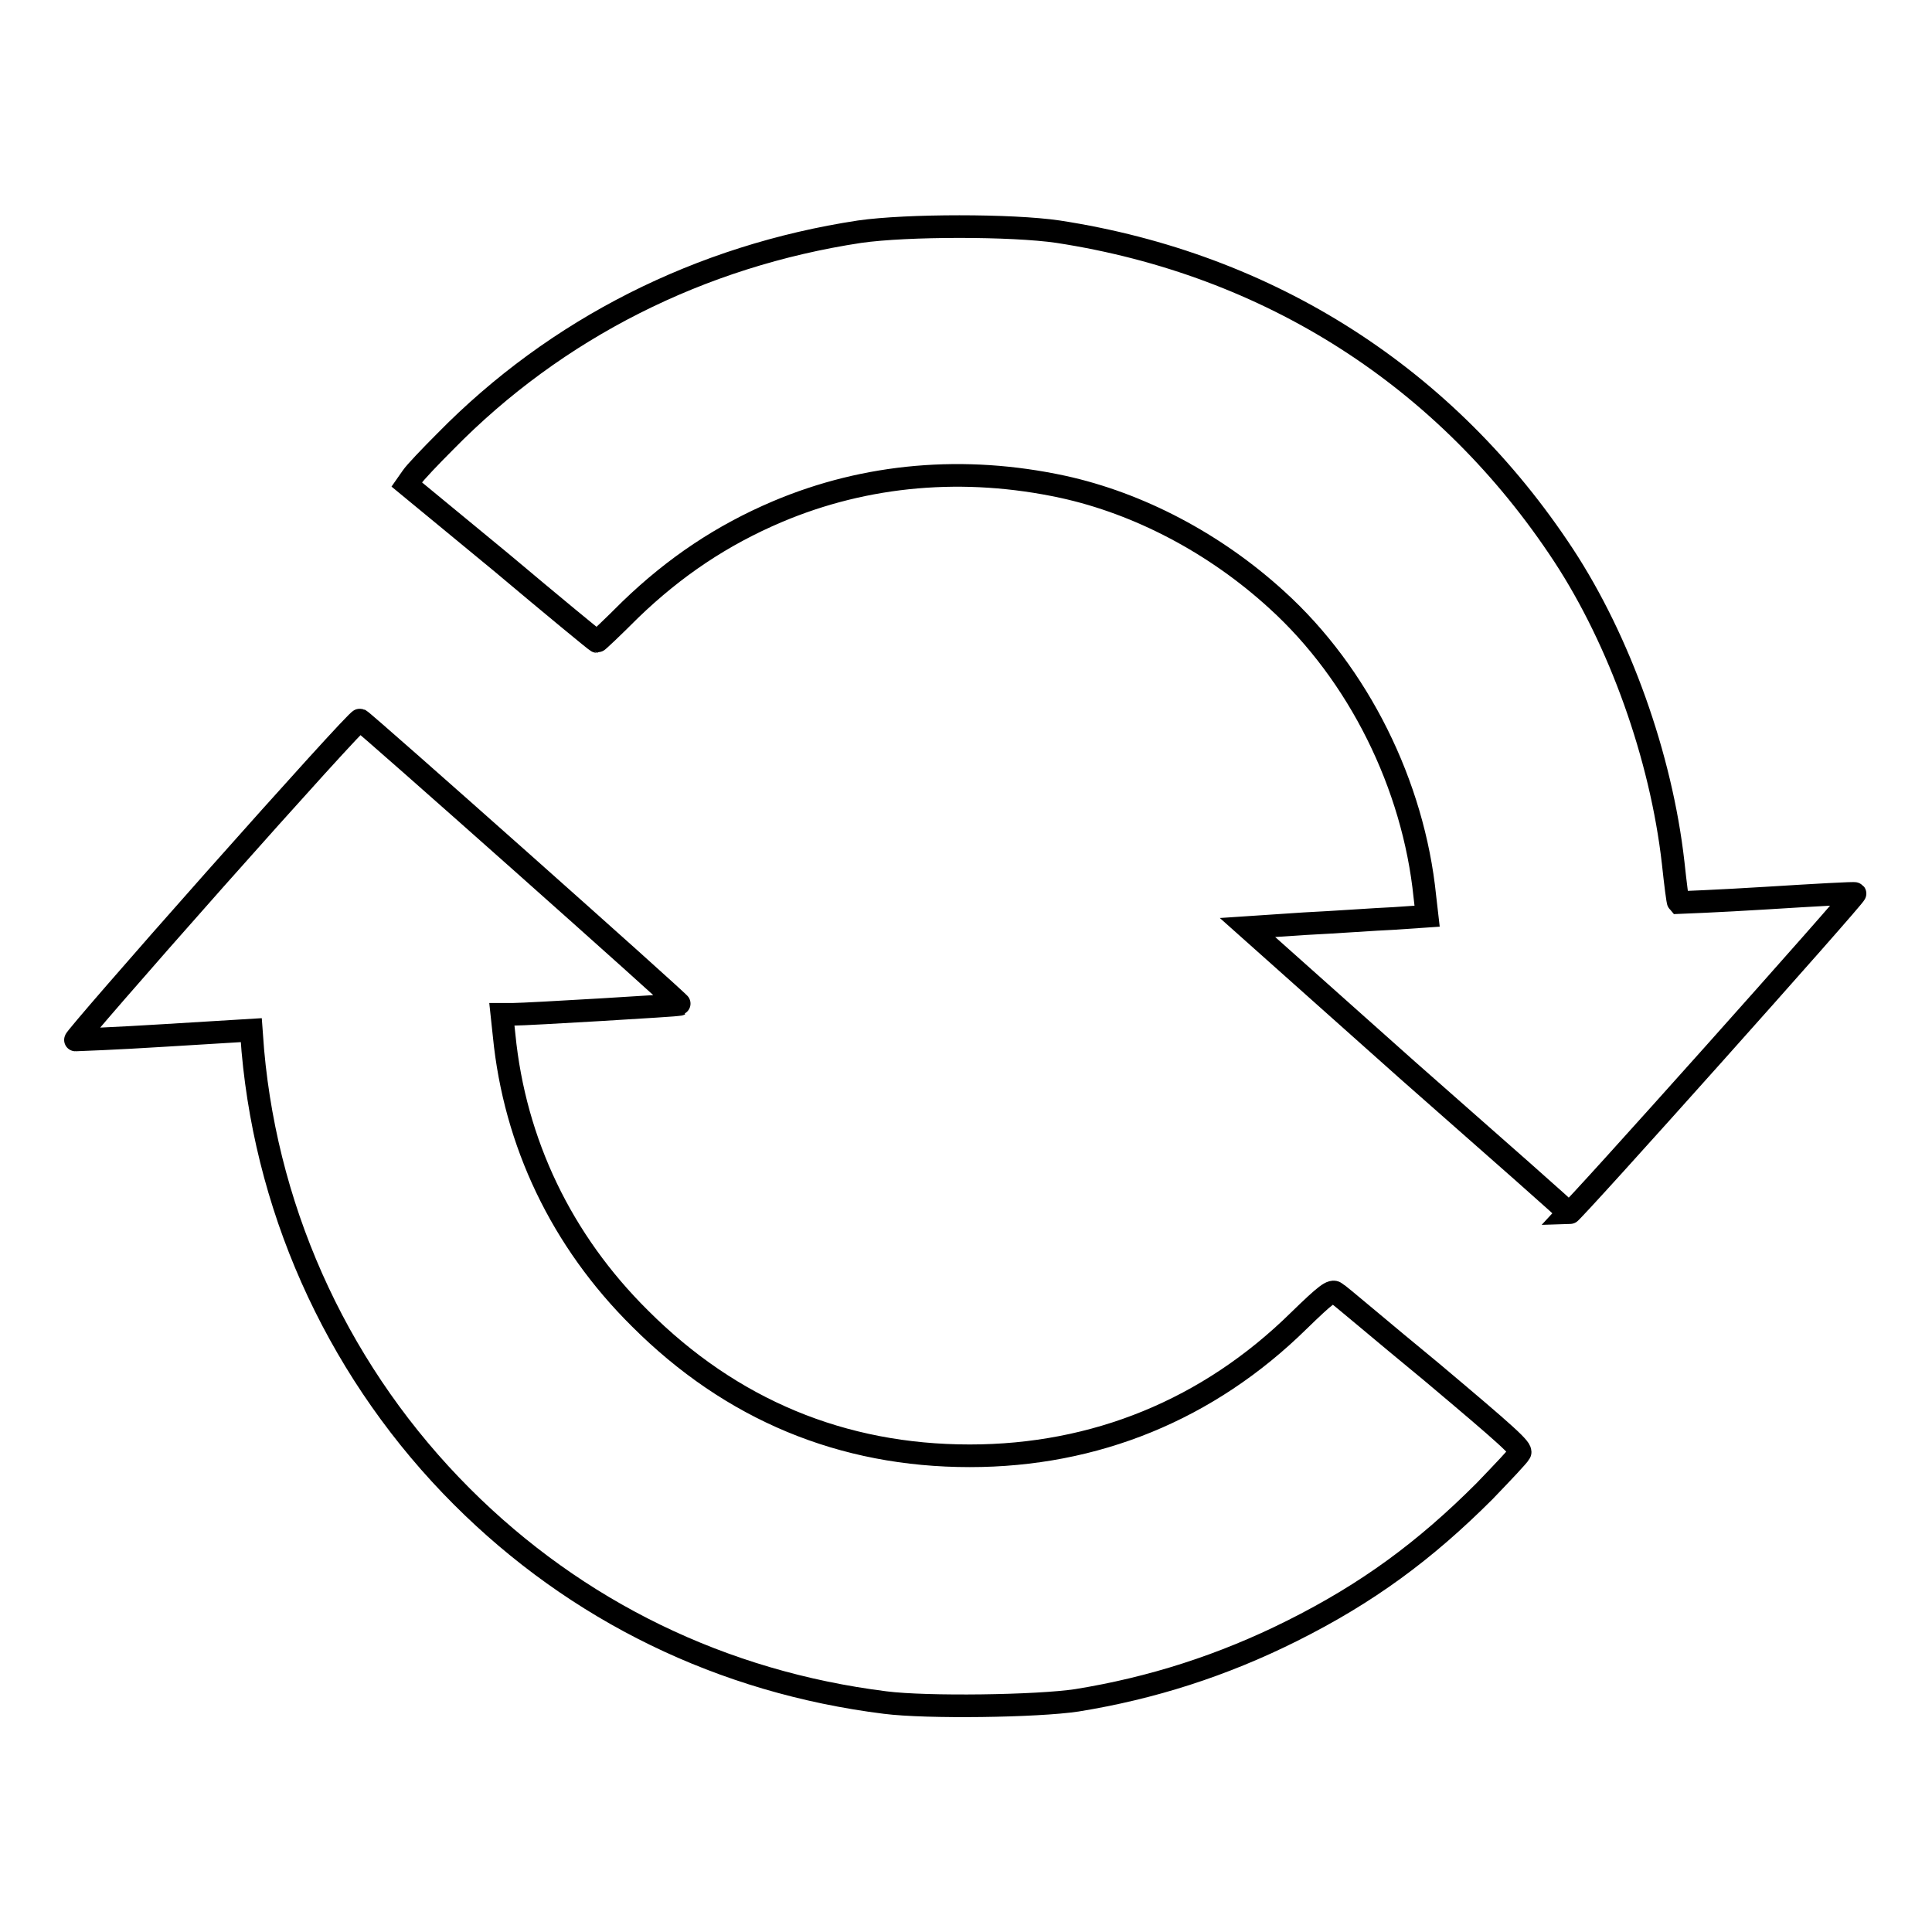 <?xml version="1.0" encoding="utf-8"?>
<!-- Svg Vector Icons : http://www.onlinewebfonts.com/icon -->
<!DOCTYPE svg PUBLIC "-//W3C//DTD SVG 1.1//EN" "http://www.w3.org/Graphics/SVG/1.1/DTD/svg11.dtd">
<svg version="1.1" xmlns="http://www.w3.org/2000/svg" xmlns:xlink="http://www.w3.org/1999/xlink" x="0px" y="0px" viewBox="0 0 256 256" enable-background="new 0 0 256 256" xml:space="preserve">
<g><g><path stroke-width="3" fill-opacity="0" stroke="#000000"  d="M117.3,225.6c-21.6-2.7-40.9-12.1-56.1-27.3c-15.8-15.8-25.7-36.7-27.7-59.1l-0.2-2.7l-11.5,0.7c-6.3,0.4-11.7,0.6-11.8,0.6c-0.2,0,8.2-9.7,18.5-21.3s19-21.2,19.2-21.1c0.4,0.1,42.6,37.6,42.4,37.7s-20.2,1.3-22.1,1.3h-1.5l0.3,2.8c1.4,14.2,7.6,27.2,18,37.5c12.1,12.1,26.8,18.2,43.7,18.2c16.6,0,31.6-6.1,43.6-17.9c3.6-3.5,4.4-4.1,4.9-3.7c0.4,0.2,6,5,12.7,10.5c10.1,8.5,12,10.2,11.7,10.7c-0.2,0.4-2.3,2.6-4.7,5.1c-7.9,7.9-15.5,13.5-25.5,18.5c-9.2,4.6-18.6,7.6-28.5,9.2C137.4,226.1,122.8,226.3,117.3,225.6L117.3,225.6z M186.5,141.8l-21.2-18.9l7.5-0.5c4.1-0.2,9.5-0.6,11.9-0.7l4.4-0.3l-0.3-2.6c-1.5-14.8-8.8-29.5-19.6-39.3c-8.2-7.5-18.3-12.8-28.4-15c-13-2.8-26-1.7-37.8,3.3c-7.3,3.1-13.6,7.3-19.5,13c-2.3,2.3-4.3,4.2-4.4,4.2c-0.1,0-5.8-4.7-12.7-10.5L53.9,64.2l0.7-1c0.4-0.6,2.4-2.7,4.4-4.7c14.7-15,33.8-24.6,54.9-27.8c6.3-0.9,20.2-0.9,26.3,0c28,4.3,51.5,19.3,67,42.9c7.4,11.3,12.9,26.6,14.5,40.7c0.3,2.8,0.6,5.2,0.7,5.3c0,0,5.3-0.2,11.7-0.6c6.4-0.4,11.7-0.7,11.7-0.6c0.2,0.2-37.5,42.4-37.9,42.4C208,160.7,198.3,152.2,186.5,141.8L186.5,141.8L186.5,141.8z"/></g></g>
</svg>